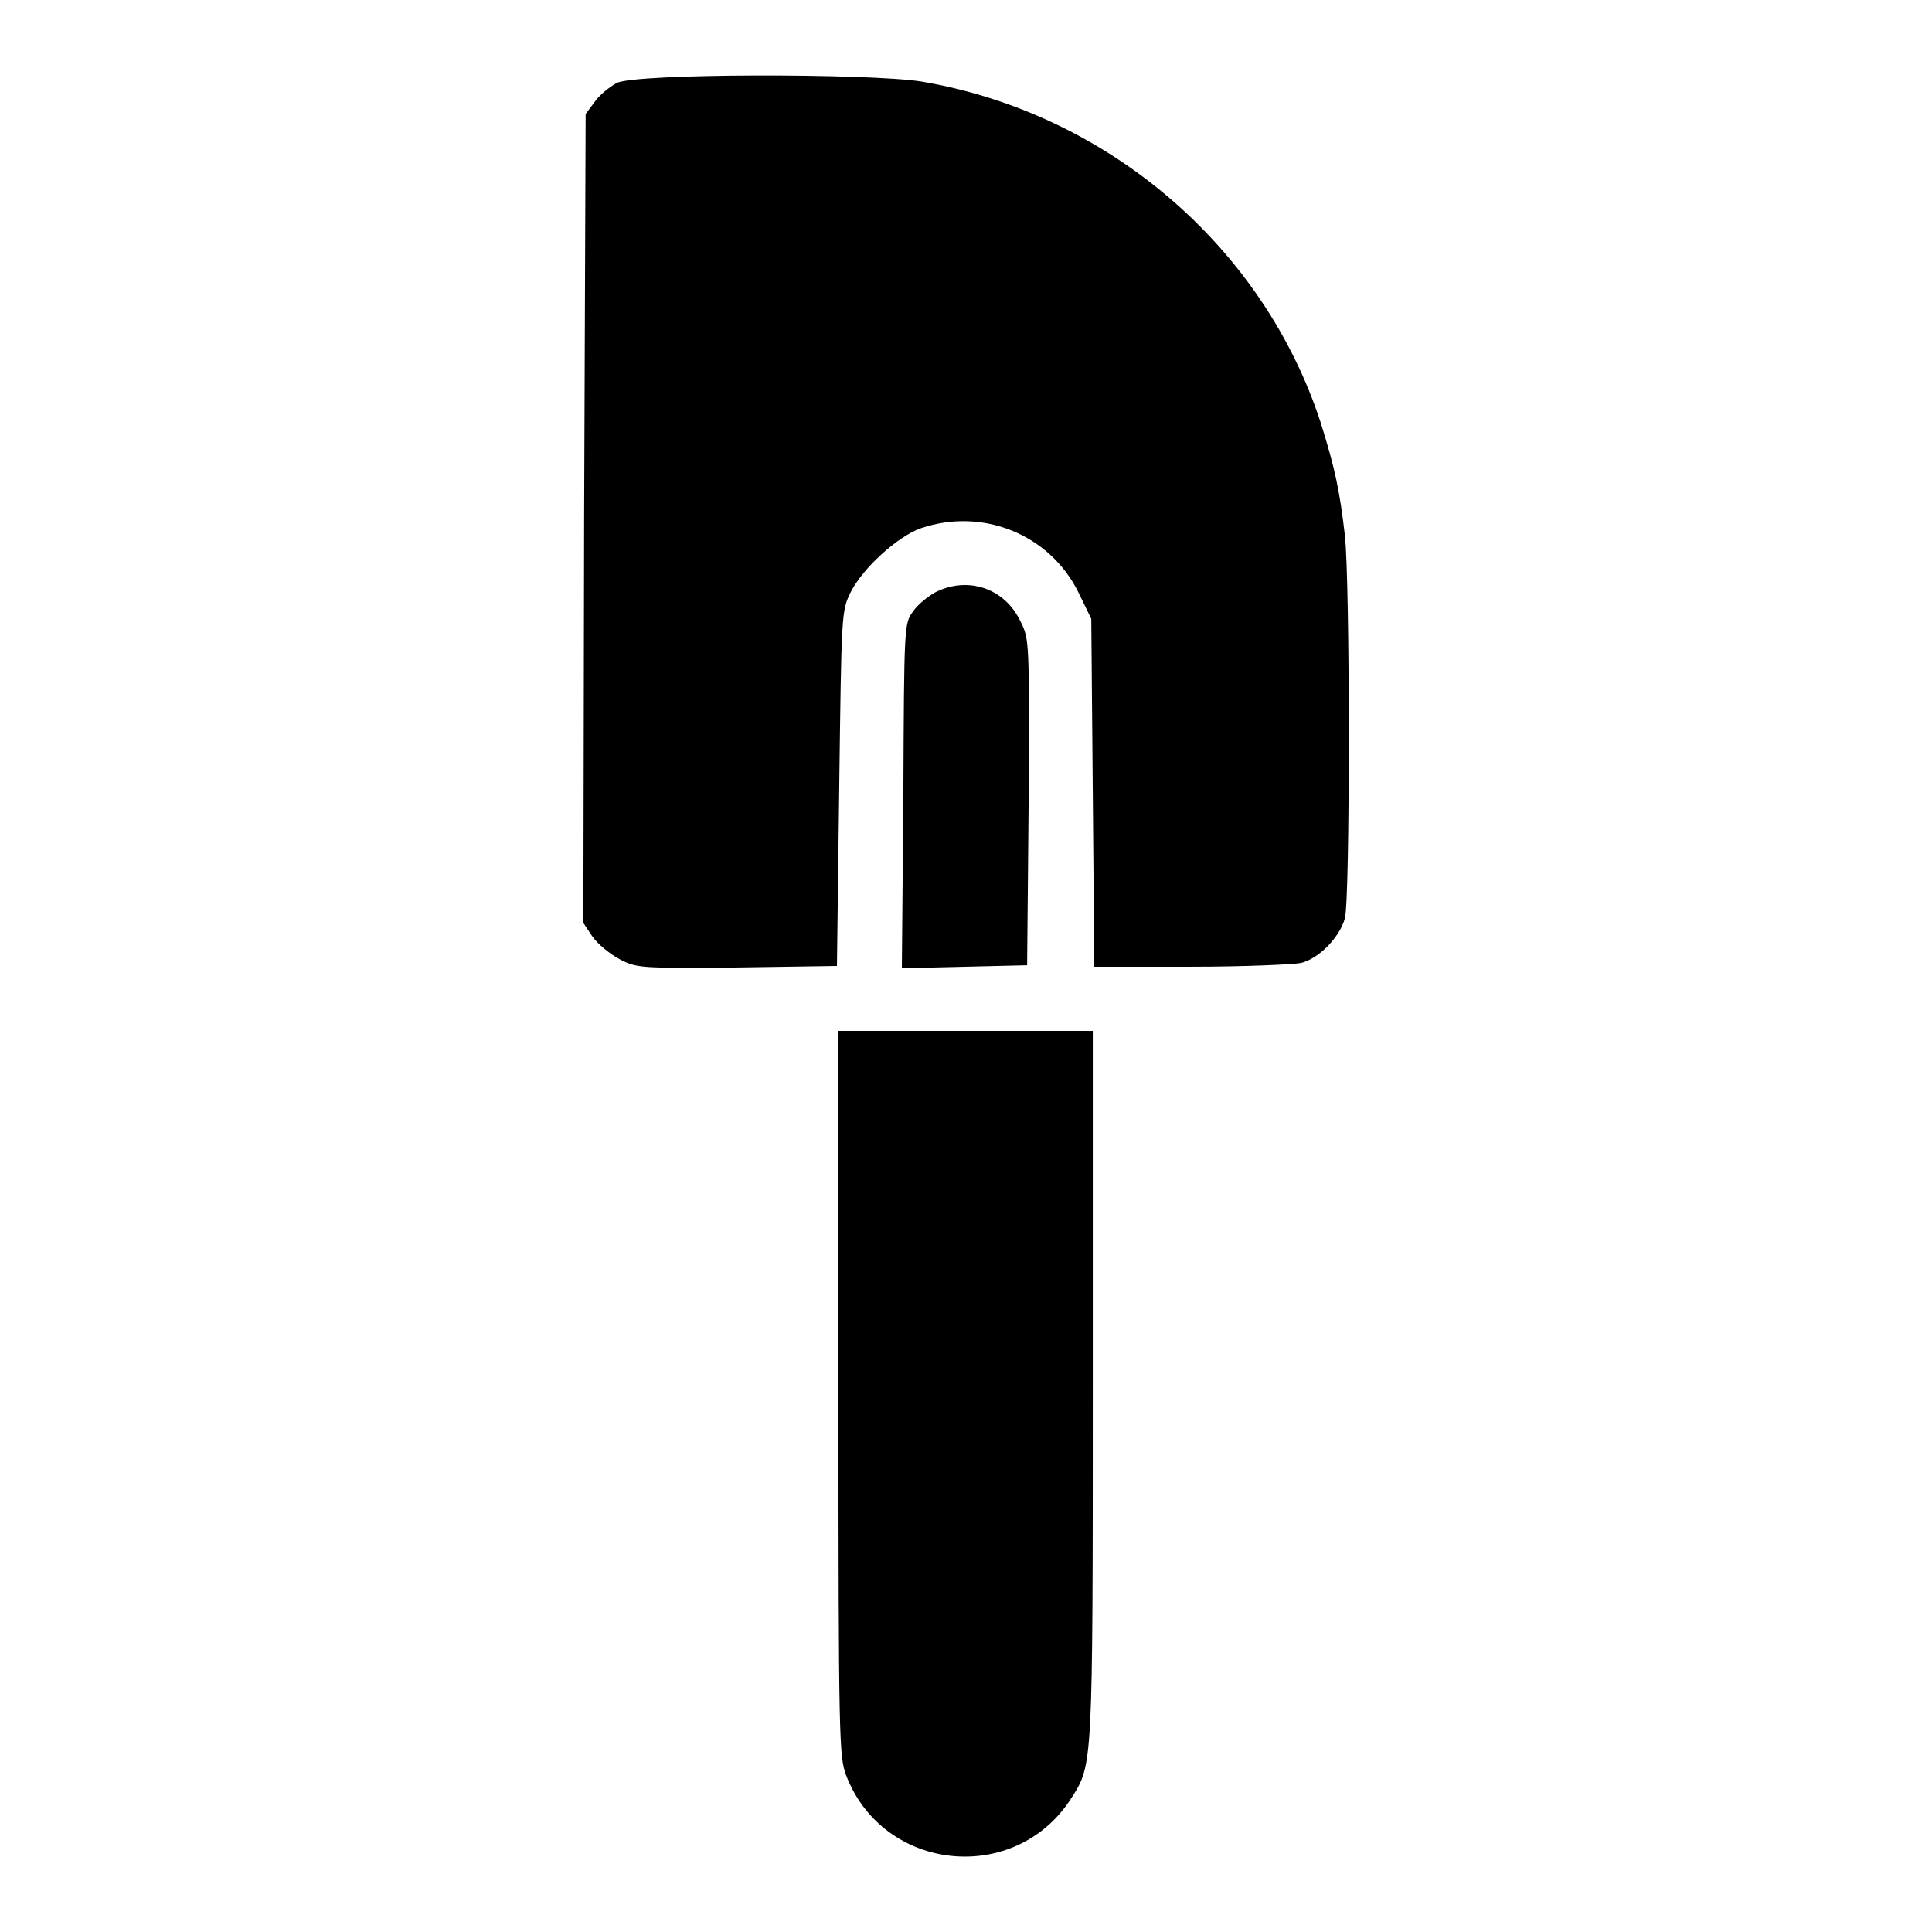 <?xml version="1.0" encoding="utf-8"?>
<!-- Svg Vector Icons : http://www.onlinewebfonts.com/icon -->
<!DOCTYPE svg PUBLIC "-//W3C//DTD SVG 1.1//EN" "http://www.w3.org/Graphics/SVG/1.1/DTD/svg11.dtd">
<svg version="1.1" xmlns="http://www.w3.org/2000/svg" xmlns:xlink="http://www.w3.org/1999/xlink" x="0px" y="0px" viewBox="0 0 256 256" enable-background="new 0 0 256 256" xml:space="preserve">
<g><g><g><path fill="#000000" d="M81.7,11c-0.9,0.5-2.3,1.6-2.9,2.5l-1.2,1.6l-0.2,53.6l-0.1,53.6l1.2,1.8c0.7,1,2.3,2.3,3.6,3c2.3,1.2,2.7,1.2,15.6,1.1l13.2-0.2l0.3-23.5c0.3-23.4,0.3-23.5,1.5-26c1.6-3.2,6.2-7.4,9.3-8.5c8.2-2.8,17.1,0.8,20.9,8.5l1.7,3.5l0.2,23l0.2,23.1h12.8c7,0,13.6-0.3,14.6-0.5c2.4-0.6,5.1-3.4,5.8-5.9c0.7-2.4,0.7-44.6,0-50.8c-0.7-6-1.3-8.8-3.2-14.9c-7.6-23.3-28.2-41-52.9-45.2C115,9.7,84.2,9.7,81.7,11z"/><path fill="#000000" d="M123.9,78.5c-0.9,0.5-2.3,1.6-2.9,2.5c-1.2,1.6-1.2,1.8-1.3,24.5l-0.2,22.8l8.3-0.2l8.3-0.2l0.2-21.6c0.1-21.6,0.1-21.6-1.1-24C133.1,77.9,128.2,76.3,123.9,78.5z"/><path fill="#000000" d="M111.1,184.6c0,46.1,0.1,48.1,1,50.6c4.9,12.9,22.5,14.7,29.9,3c2.8-4.4,2.8-4.1,2.8-54.8v-46.8H128h-16.9V184.6z"/></g></g></g>
</svg>
